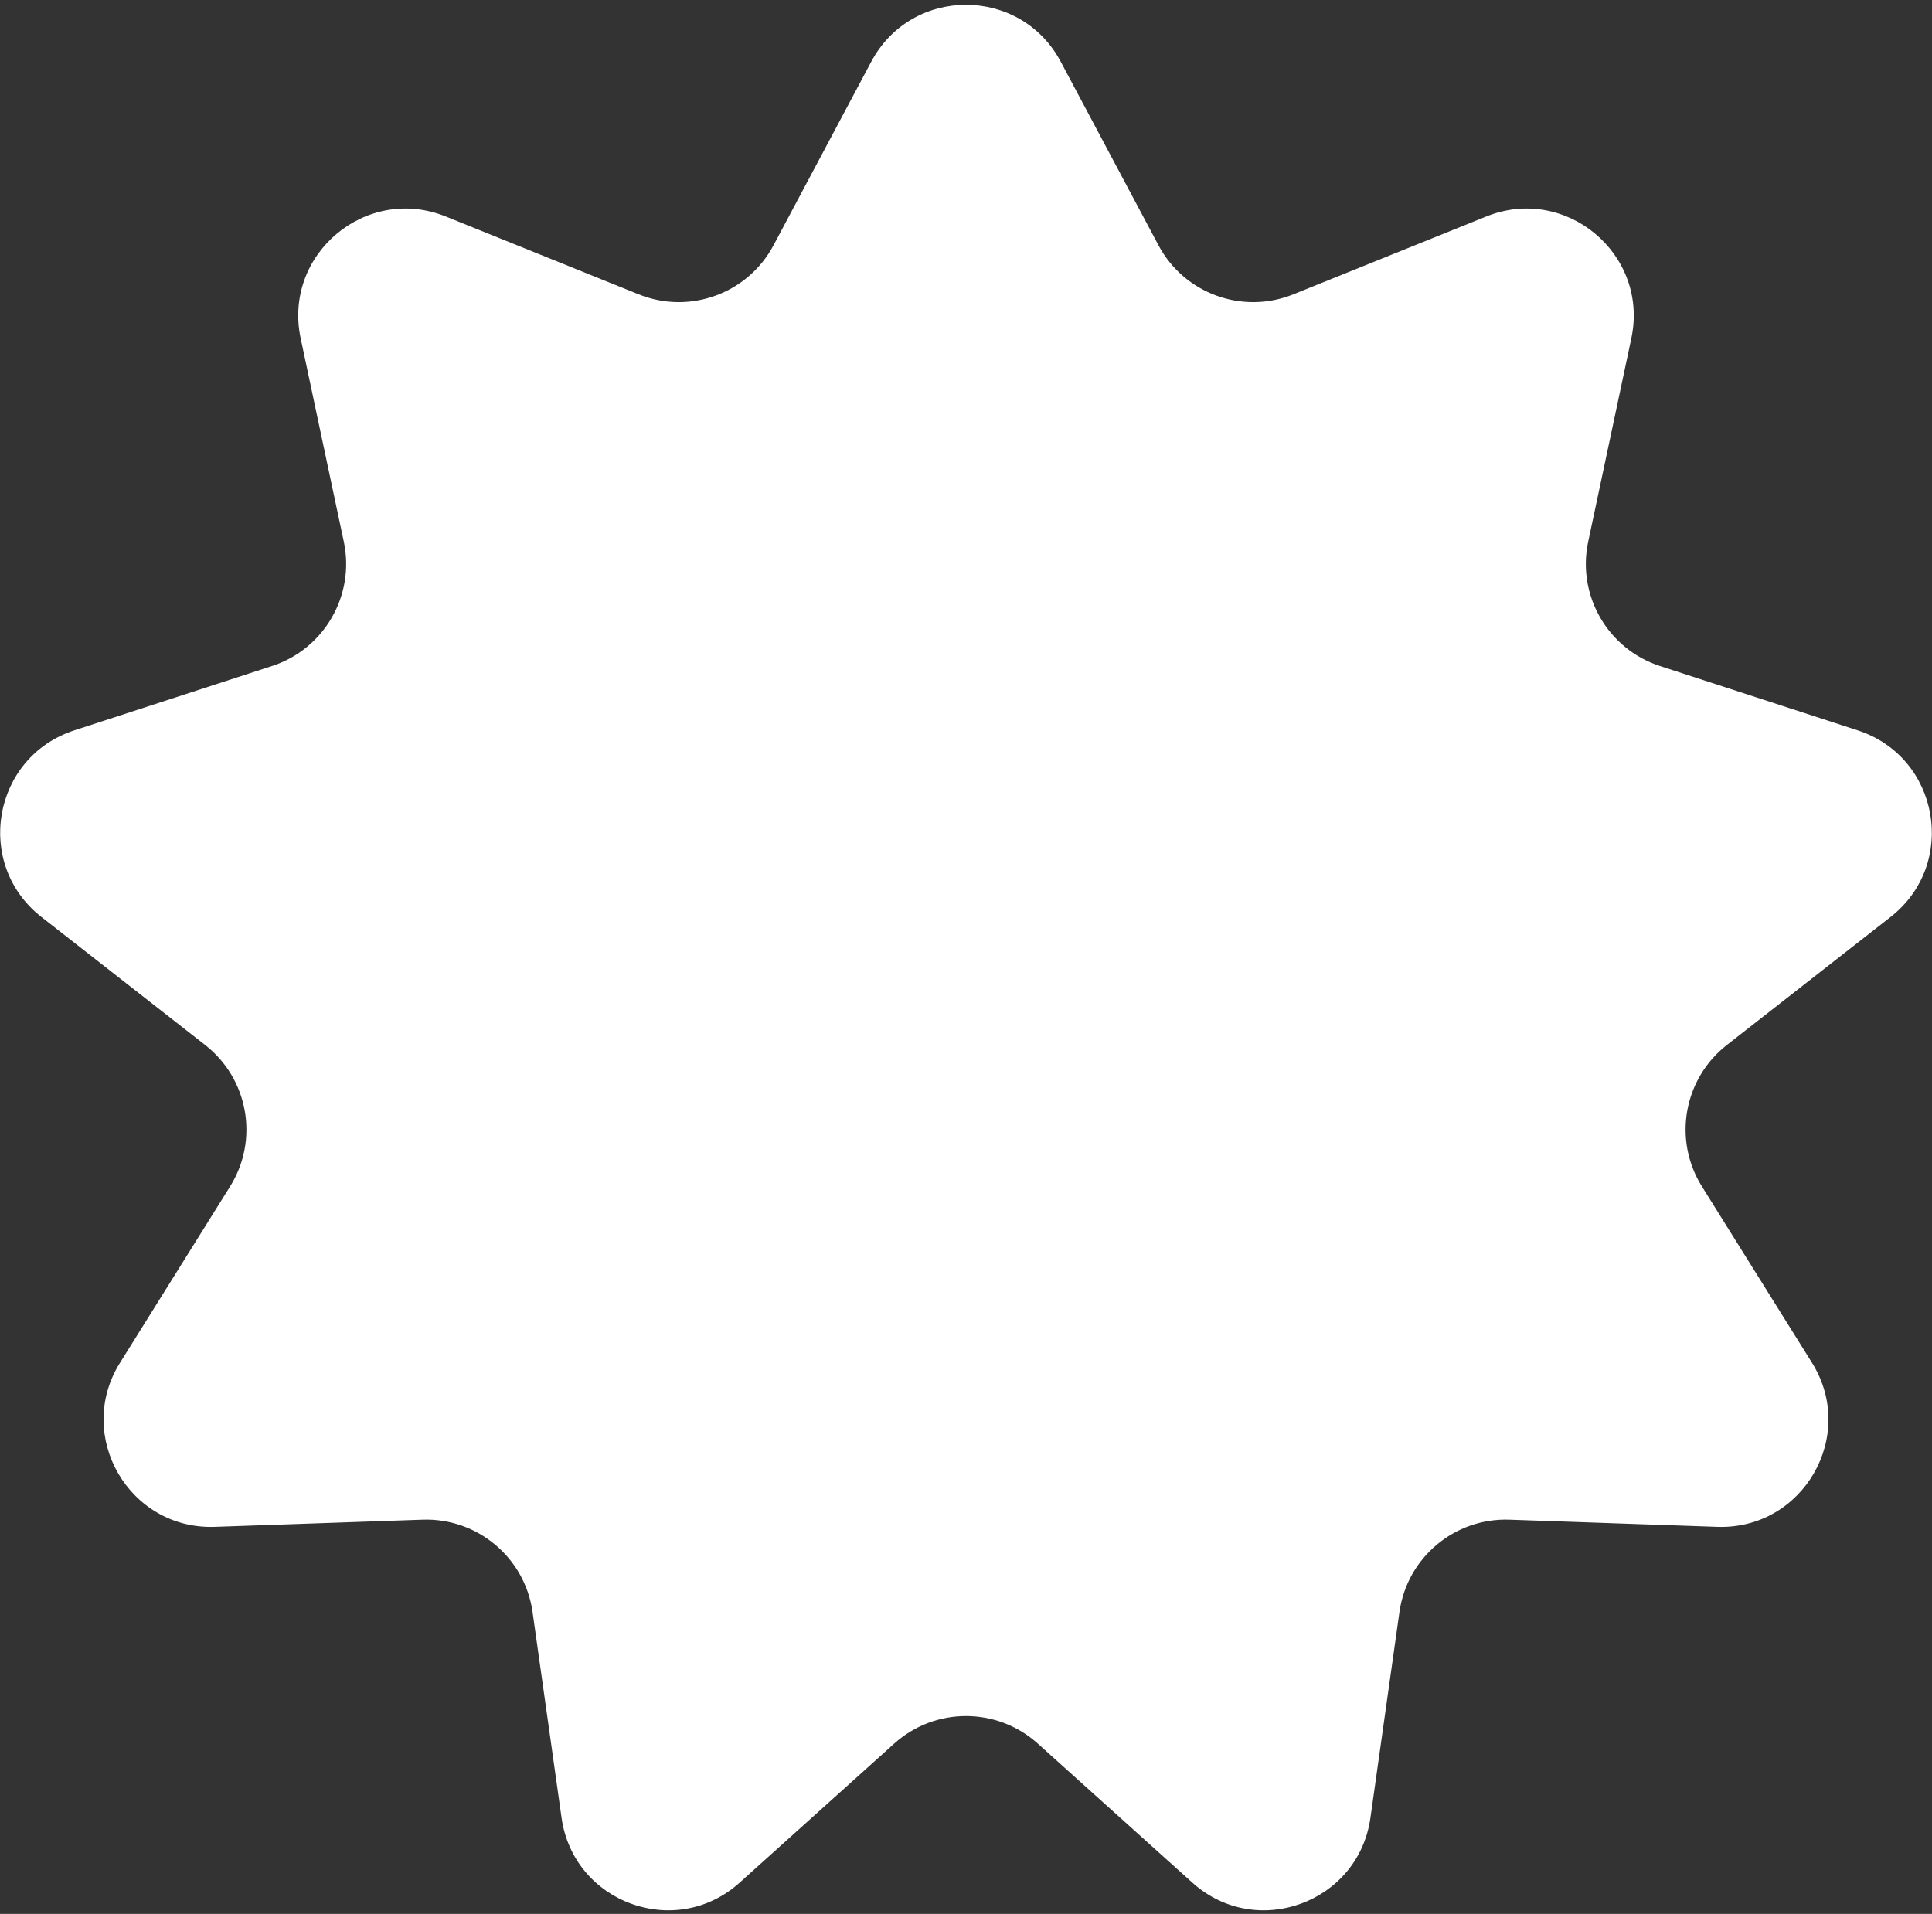 <?xml version="1.0" encoding="UTF-8"?> <svg xmlns="http://www.w3.org/2000/svg" width="216" height="214" viewBox="0 0 216 214" fill="none"><rect x="0" y="0" width="216" height="214" fill="#333333" stroke="none"/> <path d="M97.407 6.902C101.922 -1.58 114.078 -1.58 118.593 6.902L129.515 27.422C132.399 32.84 138.907 35.209 144.599 32.912L166.155 24.213C175.066 20.617 184.379 28.431 182.385 37.831L177.561 60.571C176.288 66.576 179.75 72.573 185.587 74.472L207.692 81.665C216.83 84.638 218.941 96.61 211.371 102.529L193.059 116.849C188.224 120.63 187.022 127.45 190.272 132.656L202.582 152.375C207.671 160.526 201.592 171.054 191.989 170.723L168.757 169.921C162.623 169.71 157.318 174.161 156.461 180.239L153.216 203.257C151.874 212.772 140.451 216.93 133.307 210.503L116.026 194.956C111.463 190.851 104.537 190.851 99.974 194.956L82.692 210.503C75.549 216.93 64.126 212.772 62.784 203.257L59.539 180.239C58.682 174.161 53.377 169.71 47.243 169.921L24.011 170.723C14.408 171.054 8.329 160.526 13.418 152.375L25.728 132.656C28.979 127.45 27.776 120.63 22.941 116.849L4.629 102.529C-2.941 96.61 -0.83 84.638 8.308 81.665L30.413 74.472C36.249 72.573 39.712 66.576 38.439 60.571L33.615 37.831C31.621 28.431 40.934 20.617 49.845 24.213L71.401 32.912C77.094 35.209 83.601 32.84 86.485 27.422L97.407 6.902Z" fill="white"></path> </svg> 